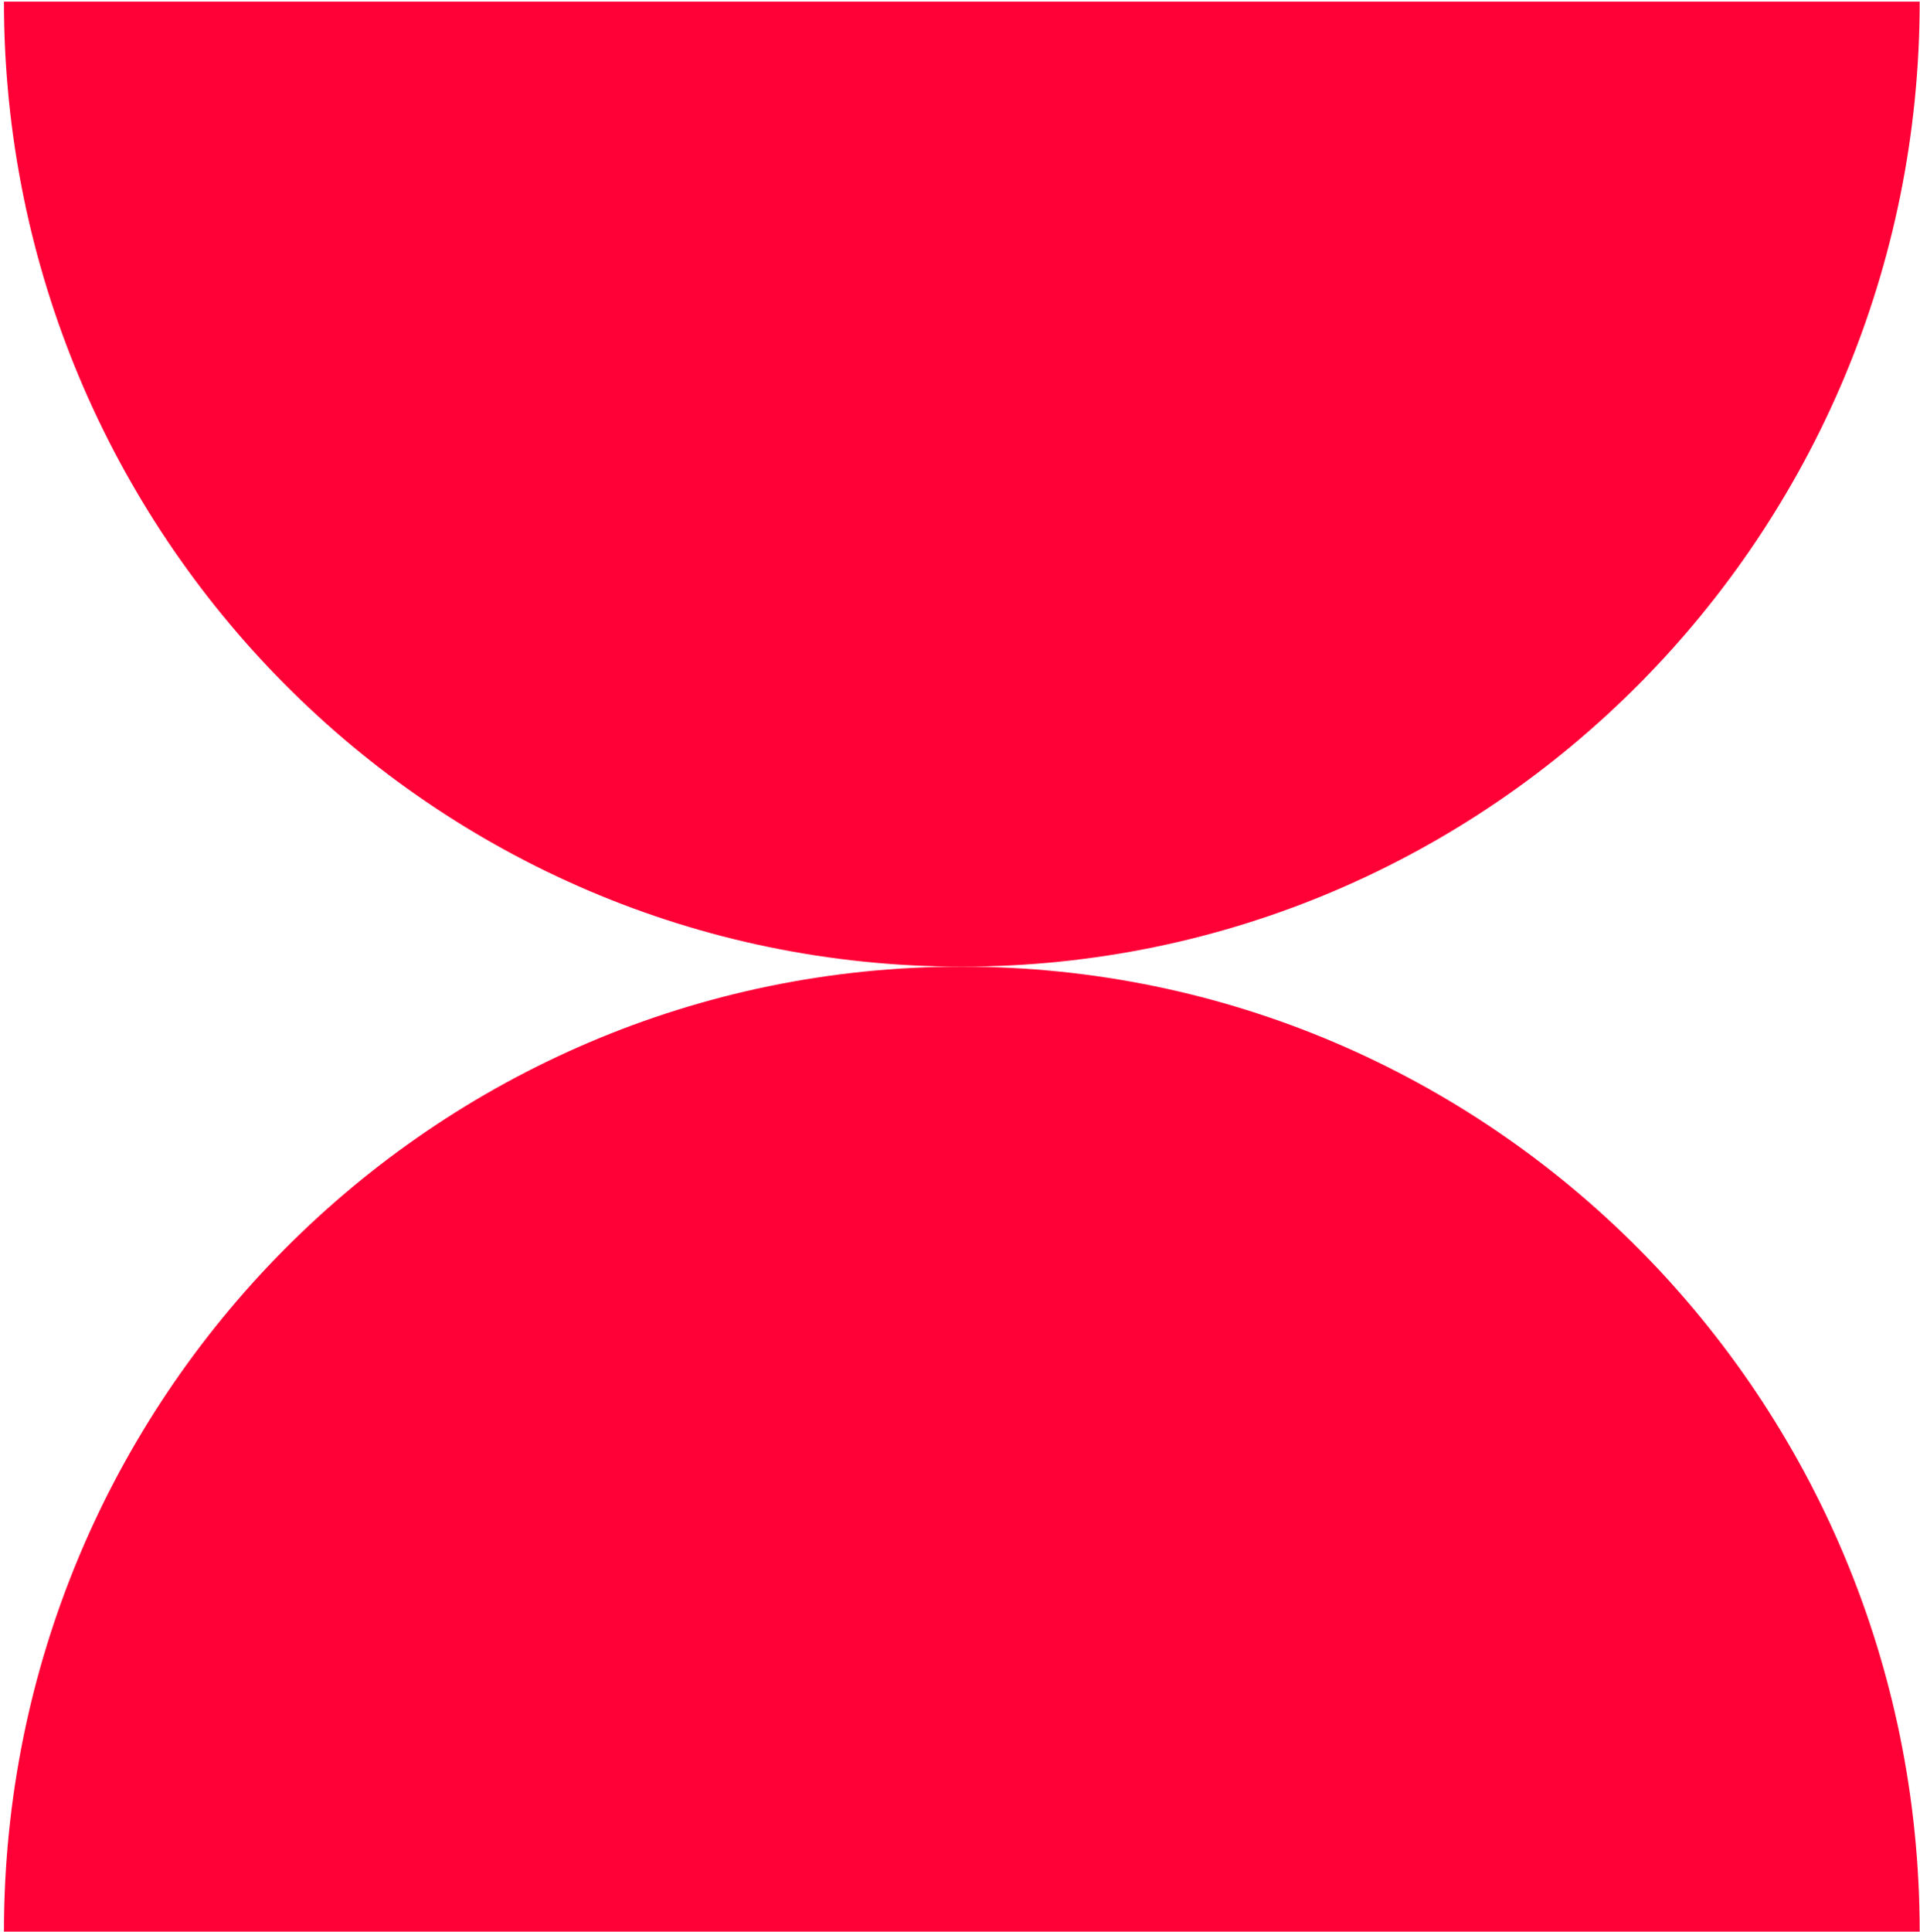 <svg width="344" height="346" viewBox="0 0 344 346" fill="none" xmlns="http://www.w3.org/2000/svg">
<path d="M0.706 0.294C0.706 95.758 77.542 173.146 172.324 173.146C267.105 173.146 343.941 95.758 343.941 0.294L0.706 0.294Z" fill="#FF0037"/>
<path d="M343.941 346C343.941 250.536 267.105 173.147 172.323 173.147C77.541 173.147 0.705 250.536 0.705 346L343.941 346Z" fill="#FF0037"/>
</svg>
